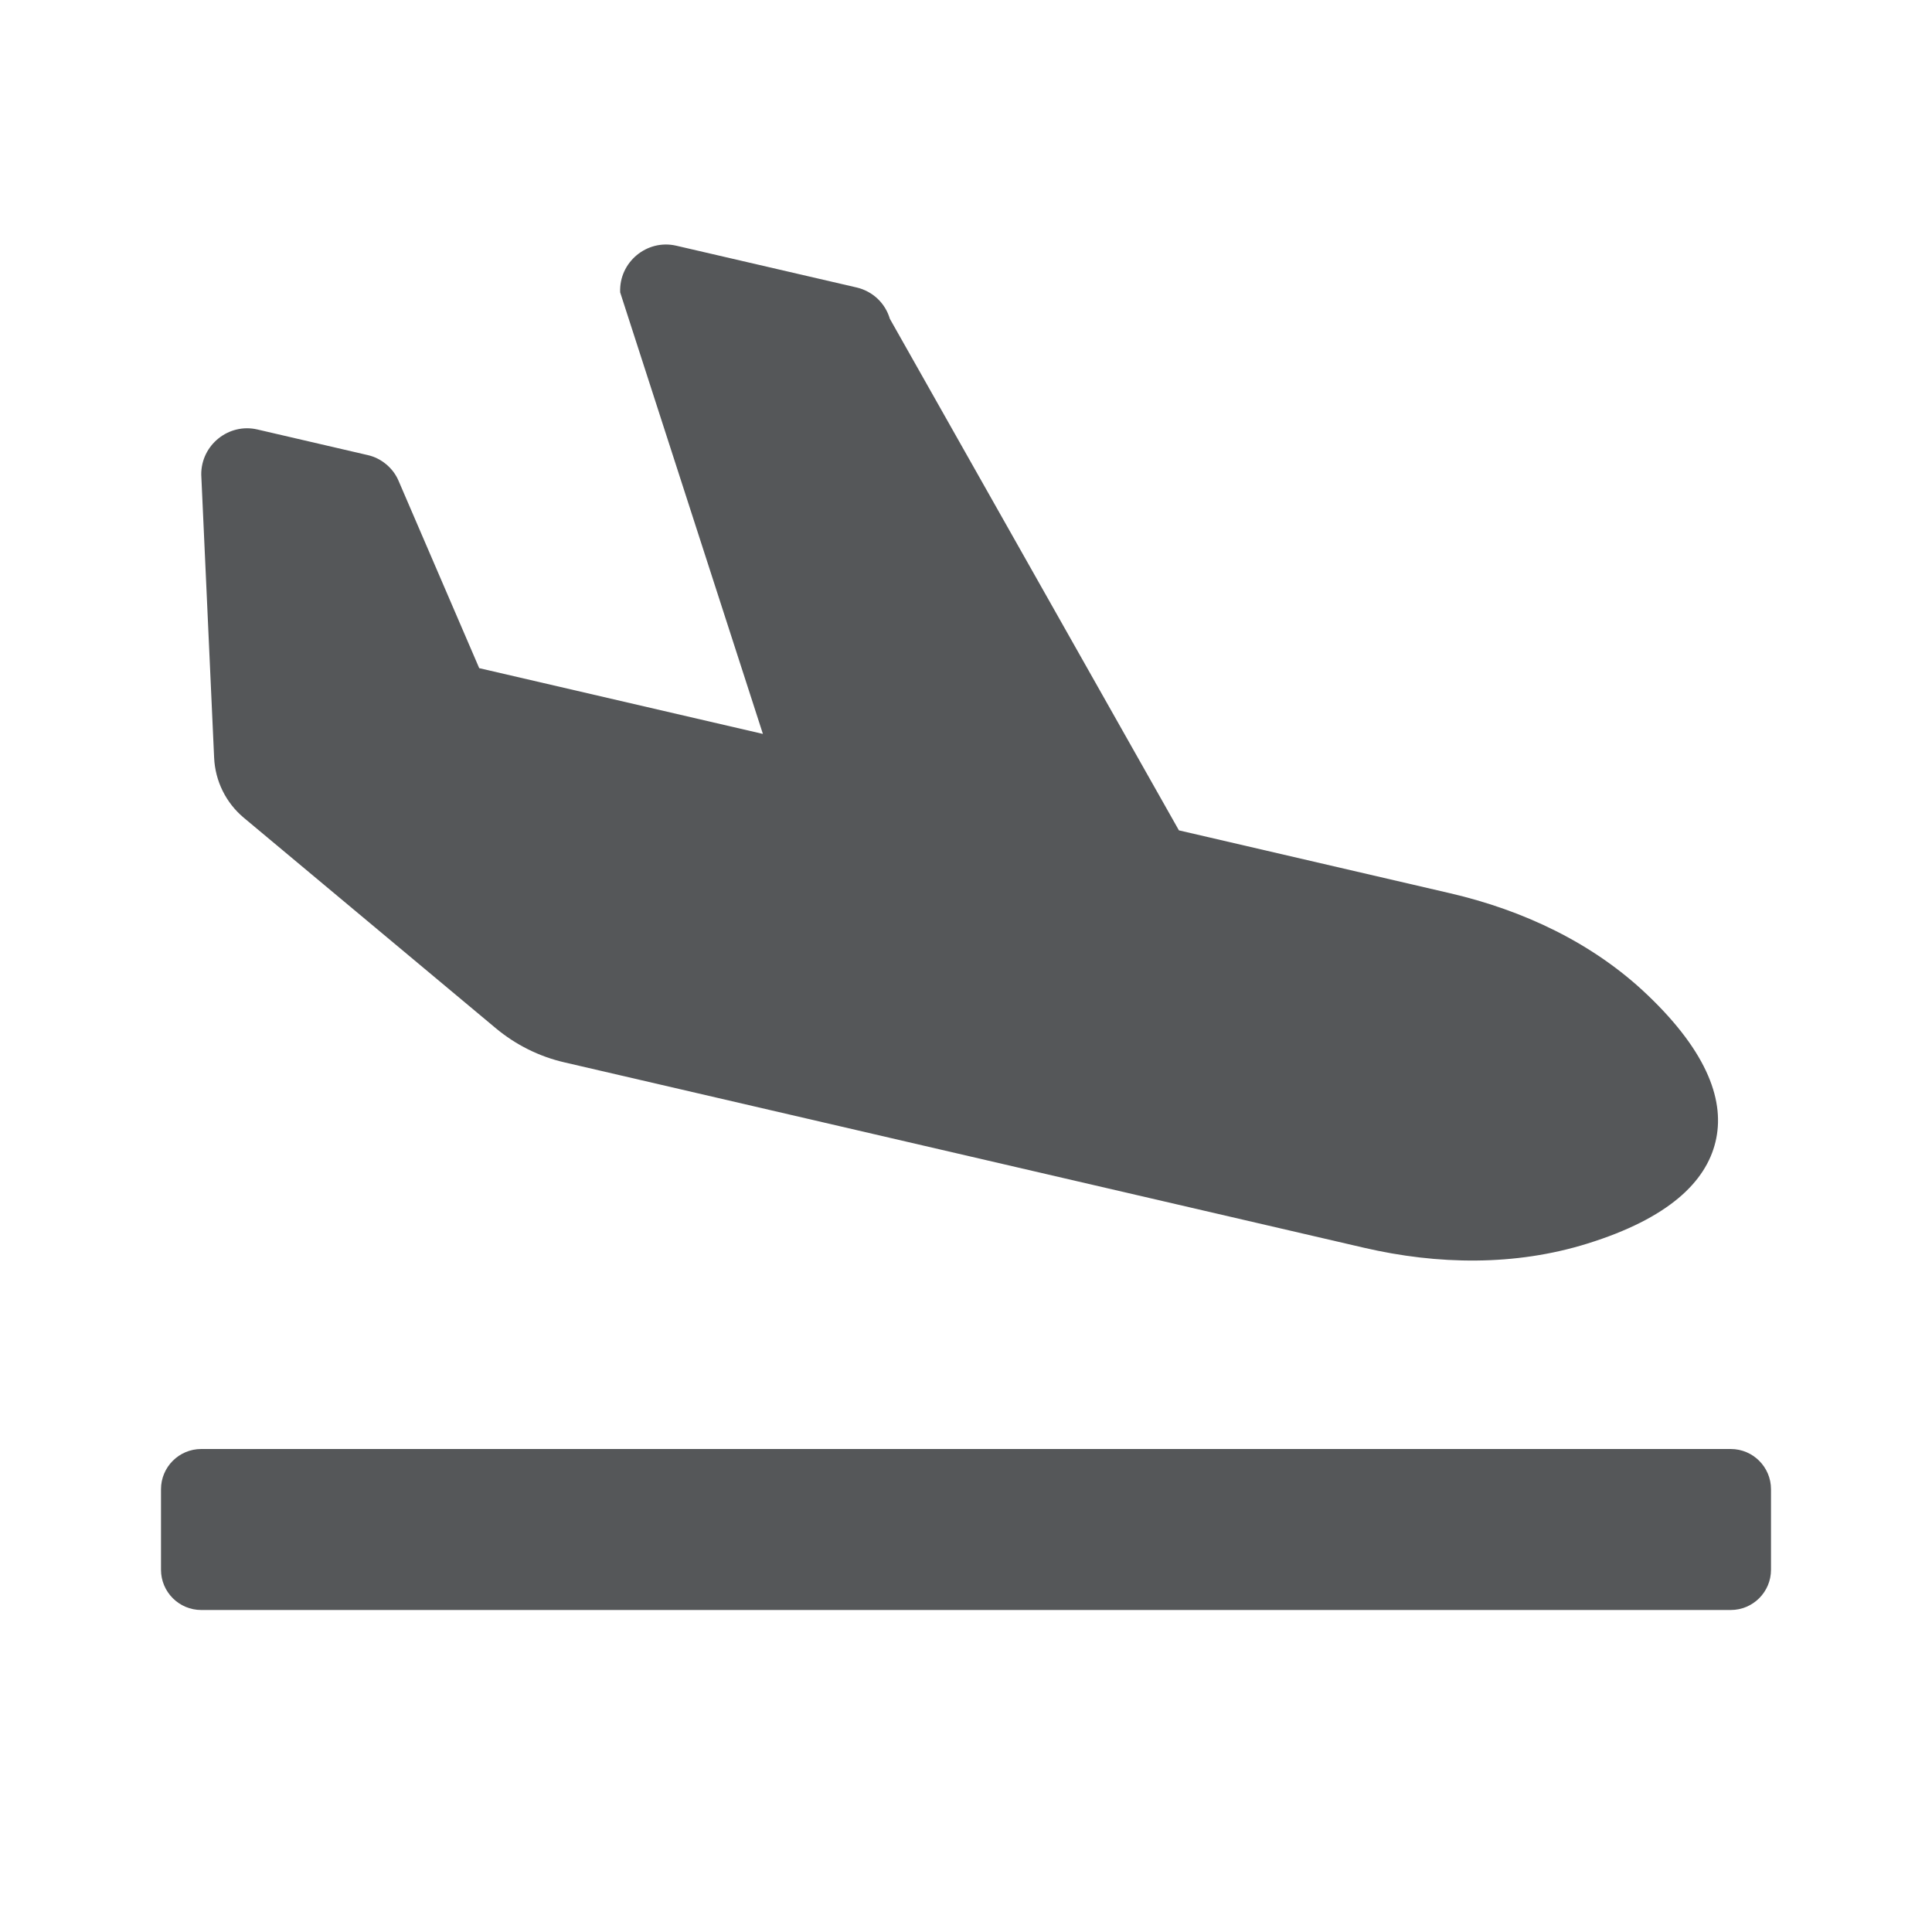 <?xml version="1.0" encoding="utf-8"?>
<svg xmlns="http://www.w3.org/2000/svg" fill="none" height="24" viewBox="0 0 24 24" width="24">
<path d="M21.5 18H2.5C2.224 18 2 18.224 2 18.5V19.5C2 19.776 2.224 20 2.5 20H21.5C21.776 20 22 19.776 22 19.5V18.5C22 18.224 21.776 18 21.5 18Z" fill="#555759"/>
<path d="M3.028 10.158C2.807 9.973 2.673 9.703 2.66 9.413L2.5 5.896C2.497 5.528 2.841 5.252 3.197 5.335L4.567 5.653C4.652 5.672 4.731 5.712 4.798 5.768C4.865 5.824 4.918 5.894 4.952 5.975L5.953 8.3L9.477 9.117L7.704 3.632C7.688 3.257 8.036 2.968 8.4 3.052L10.645 3.572C10.741 3.595 10.83 3.643 10.902 3.711C10.974 3.779 11.026 3.865 11.054 3.96L14.645 10.315L18.008 11.095C18.921 11.306 19.79 11.714 20.466 12.36C21.225 13.084 21.43 13.693 21.31 14.186C21.191 14.68 20.73 15.134 19.72 15.448C18.82 15.729 17.857 15.712 16.944 15.5L7.011 13.197C6.698 13.125 6.406 12.979 6.159 12.773L3.028 10.158Z" fill="#555759"/>
</svg>